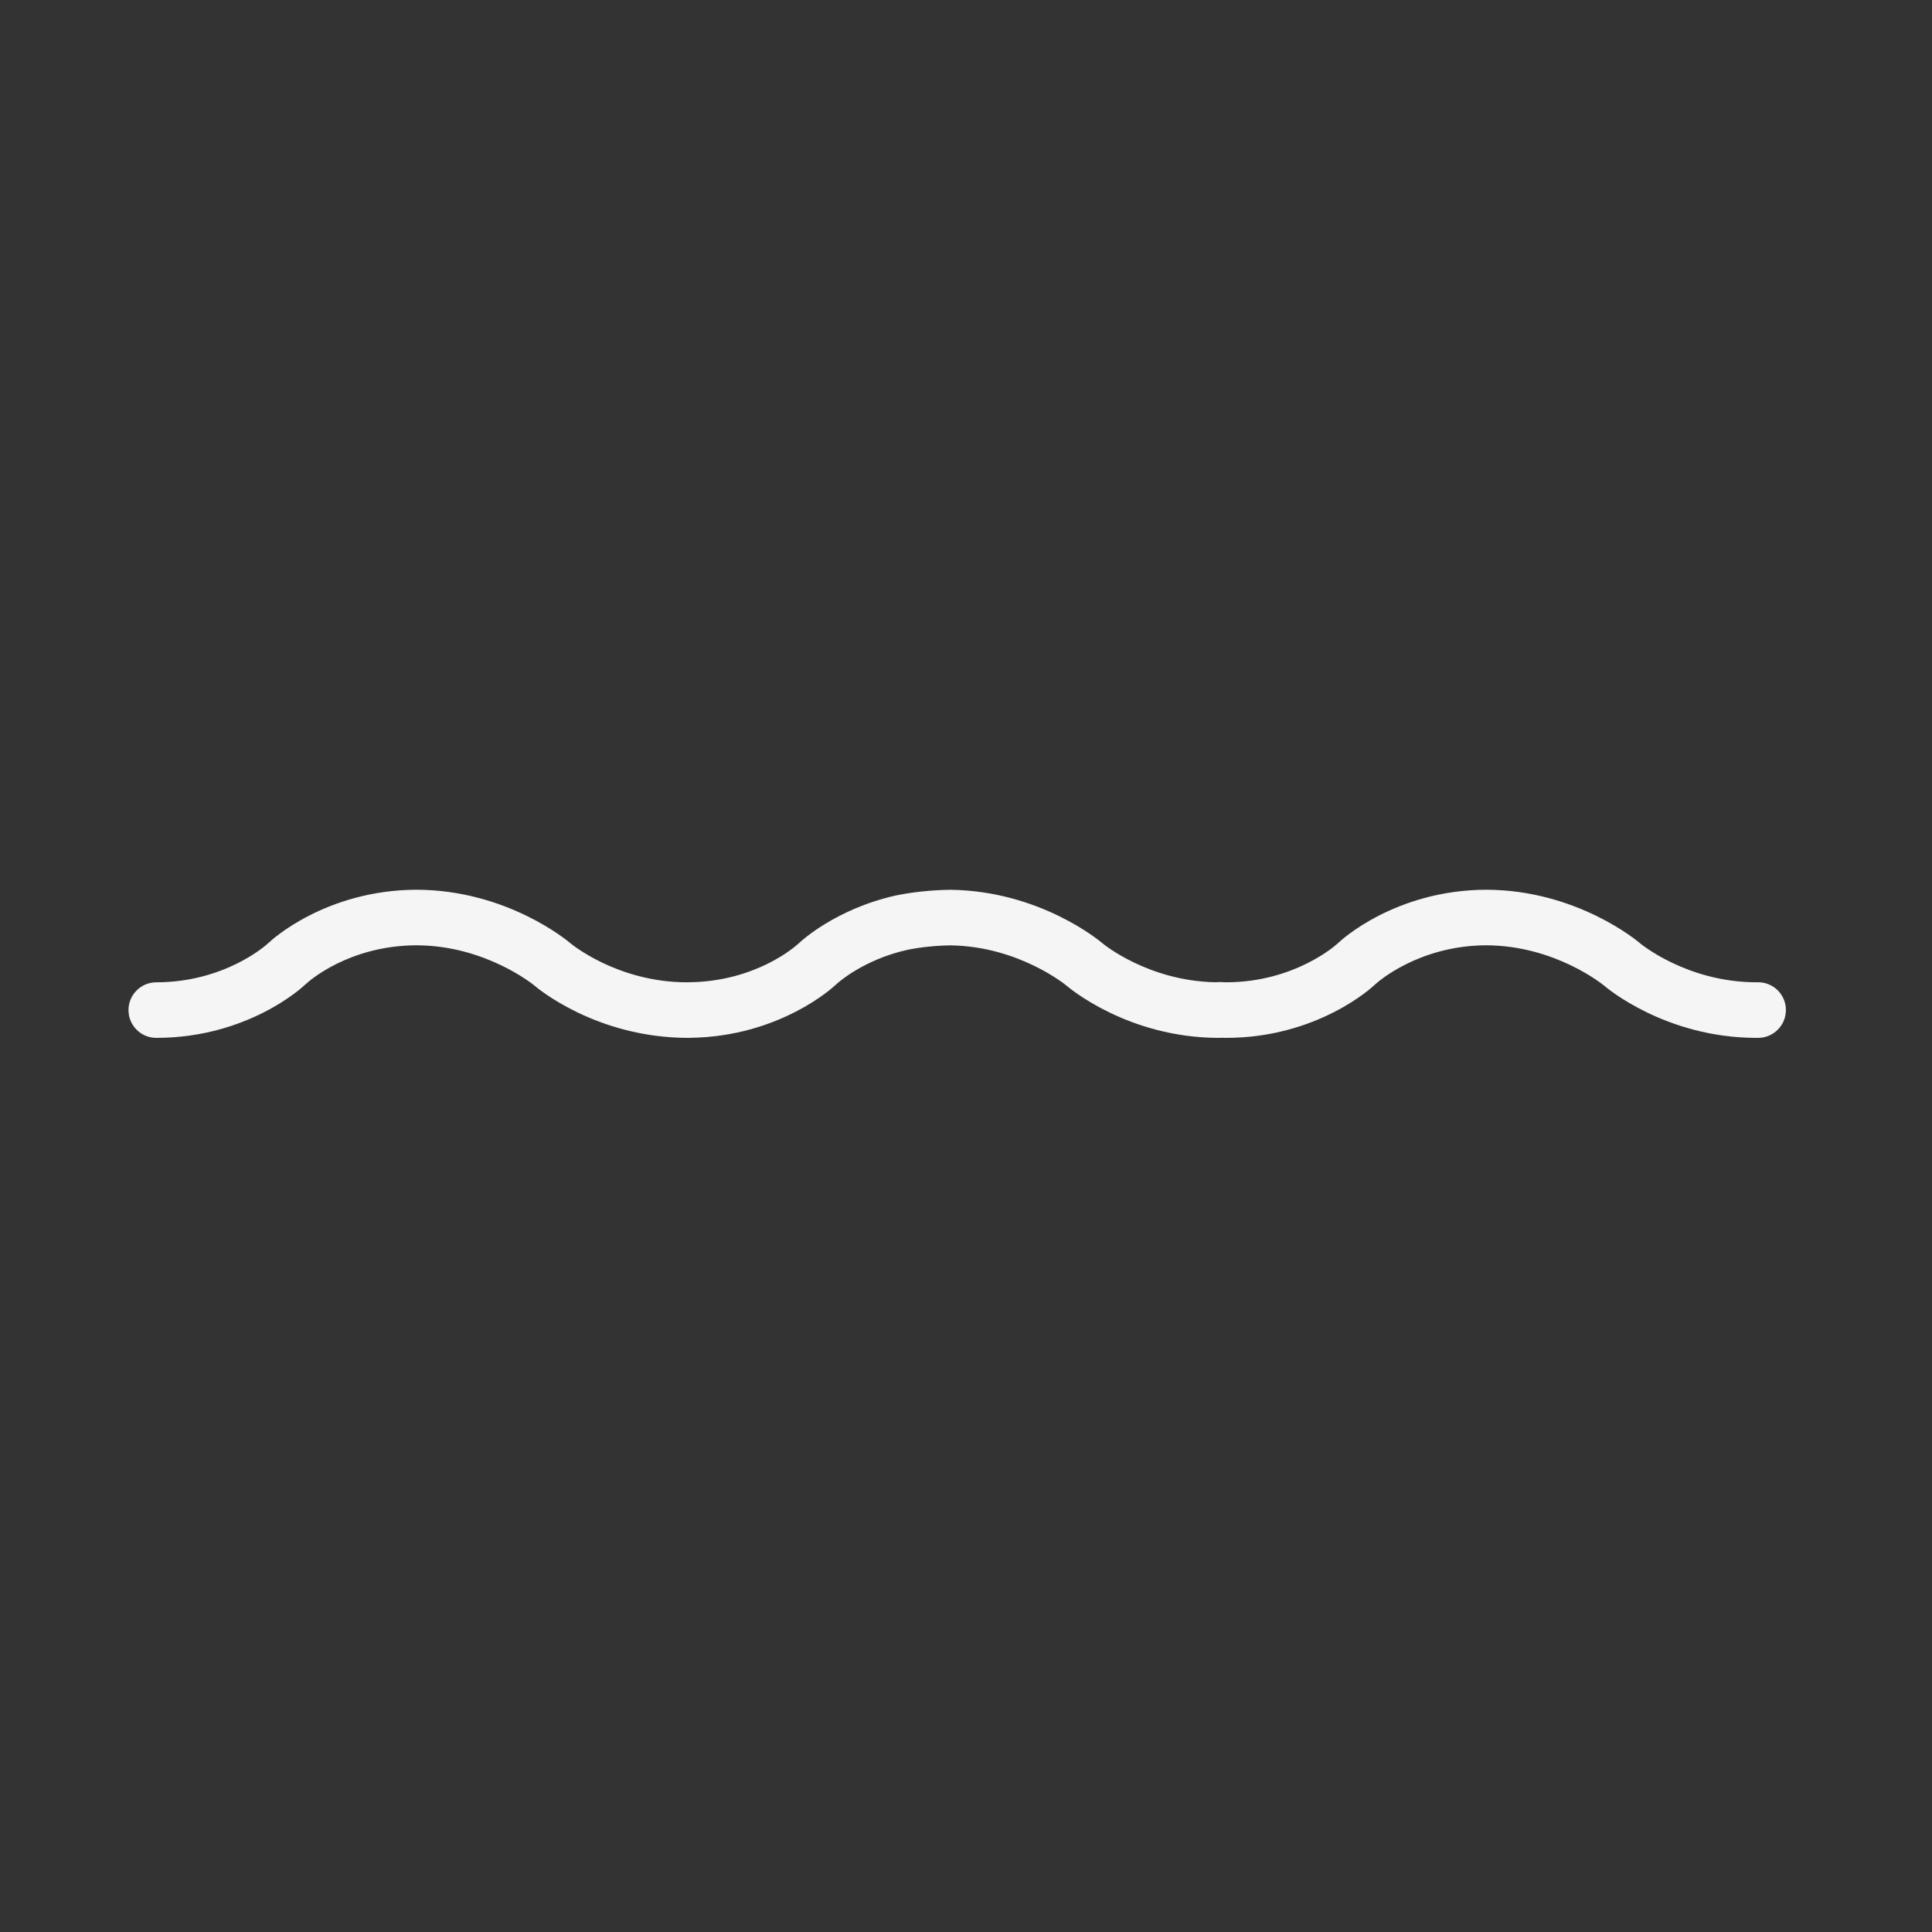 <svg xmlns="http://www.w3.org/2000/svg" xmlns:xlink="http://www.w3.org/1999/xlink" version="1.1" x="0px" y="0px" viewBox="0 0 100 100" enable-background="new 0 0 100 100" xml:space="preserve" fill="#F5F5F5"><rect x="0" y="0" width="100" height="100" fill="#333333" stroke="none"/><path d="M91.455,50.915c-0.174-0.058-0.346-0.082-0.523-0.072c-0.003,0-0.006,0-0.009,0c-3.603,0-6.006-1.997-6.028-2.015  c-0.131-0.113-3.273-2.76-7.967-2.776c-4.719,0.016-7.543,2.644-7.602,2.703l-0.141,0.122c-0.021,0.02-2.17,1.966-5.724,1.966  l-0.312-0.011c-0.068-0.003-0.142,0.002-0.209,0.01c-3.515-0.057-5.85-1.996-5.871-2.015c-0.13-0.11-3.217-2.708-7.867-2.772  c-0.989,0.014-1.938,0.112-2.848,0.298c-3.099,0.695-4.91,2.381-4.932,2.405l-0.129,0.112c-0.086,0.08-2.153,1.949-5.673,1.972  c-0.022,0-0.043,0-0.065,0.002c-3.599-0.002-6-1.997-6.022-2.016c-0.131-0.113-3.277-2.762-7.971-2.776  c-4.724,0.015-7.549,2.645-7.611,2.707l-0.137,0.119c-0.021,0.02-2.17,1.966-5.725,1.966c-0.794,0-1.438,0.644-1.438,1.438  c0,0.795,0.644,1.438,1.438,1.438c4.748,0,7.587-2.644,7.649-2.706l0.13-0.113c0.086-0.08,2.164-1.962,5.693-1.973  c3.593,0.011,6.08,2.068,6.096,2.081c0.128,0.11,3.195,2.711,7.97,2.711c0.029,0,0.059-0.001,0.088-0.003  c4.652-0.058,7.432-2.642,7.494-2.703l0.134-0.117c0.013-0.012,1.341-1.222,3.612-1.731c0.708-0.145,1.476-0.223,2.246-0.234  c3.538,0.049,5.978,2.065,5.993,2.077c0.128,0.111,3.196,2.711,7.904,2.711c0.044,0,0.087-0.002,0.13-0.006  c0.076,0.003,0.153,0.006,0.232,0.006c4.747,0,7.586-2.645,7.645-2.703l0.141-0.122c0.021-0.02,2.158-1.954,5.681-1.967  c3.592,0.013,6.075,2.067,6.092,2.081c0.128,0.11,3.194,2.711,7.903,2.711c0.021-0.001,0.055,0,0.077,0  c0.619,0,1.17-0.399,1.365-0.986C92.616,51.979,92.209,51.166,91.455,50.915z"></path></svg>